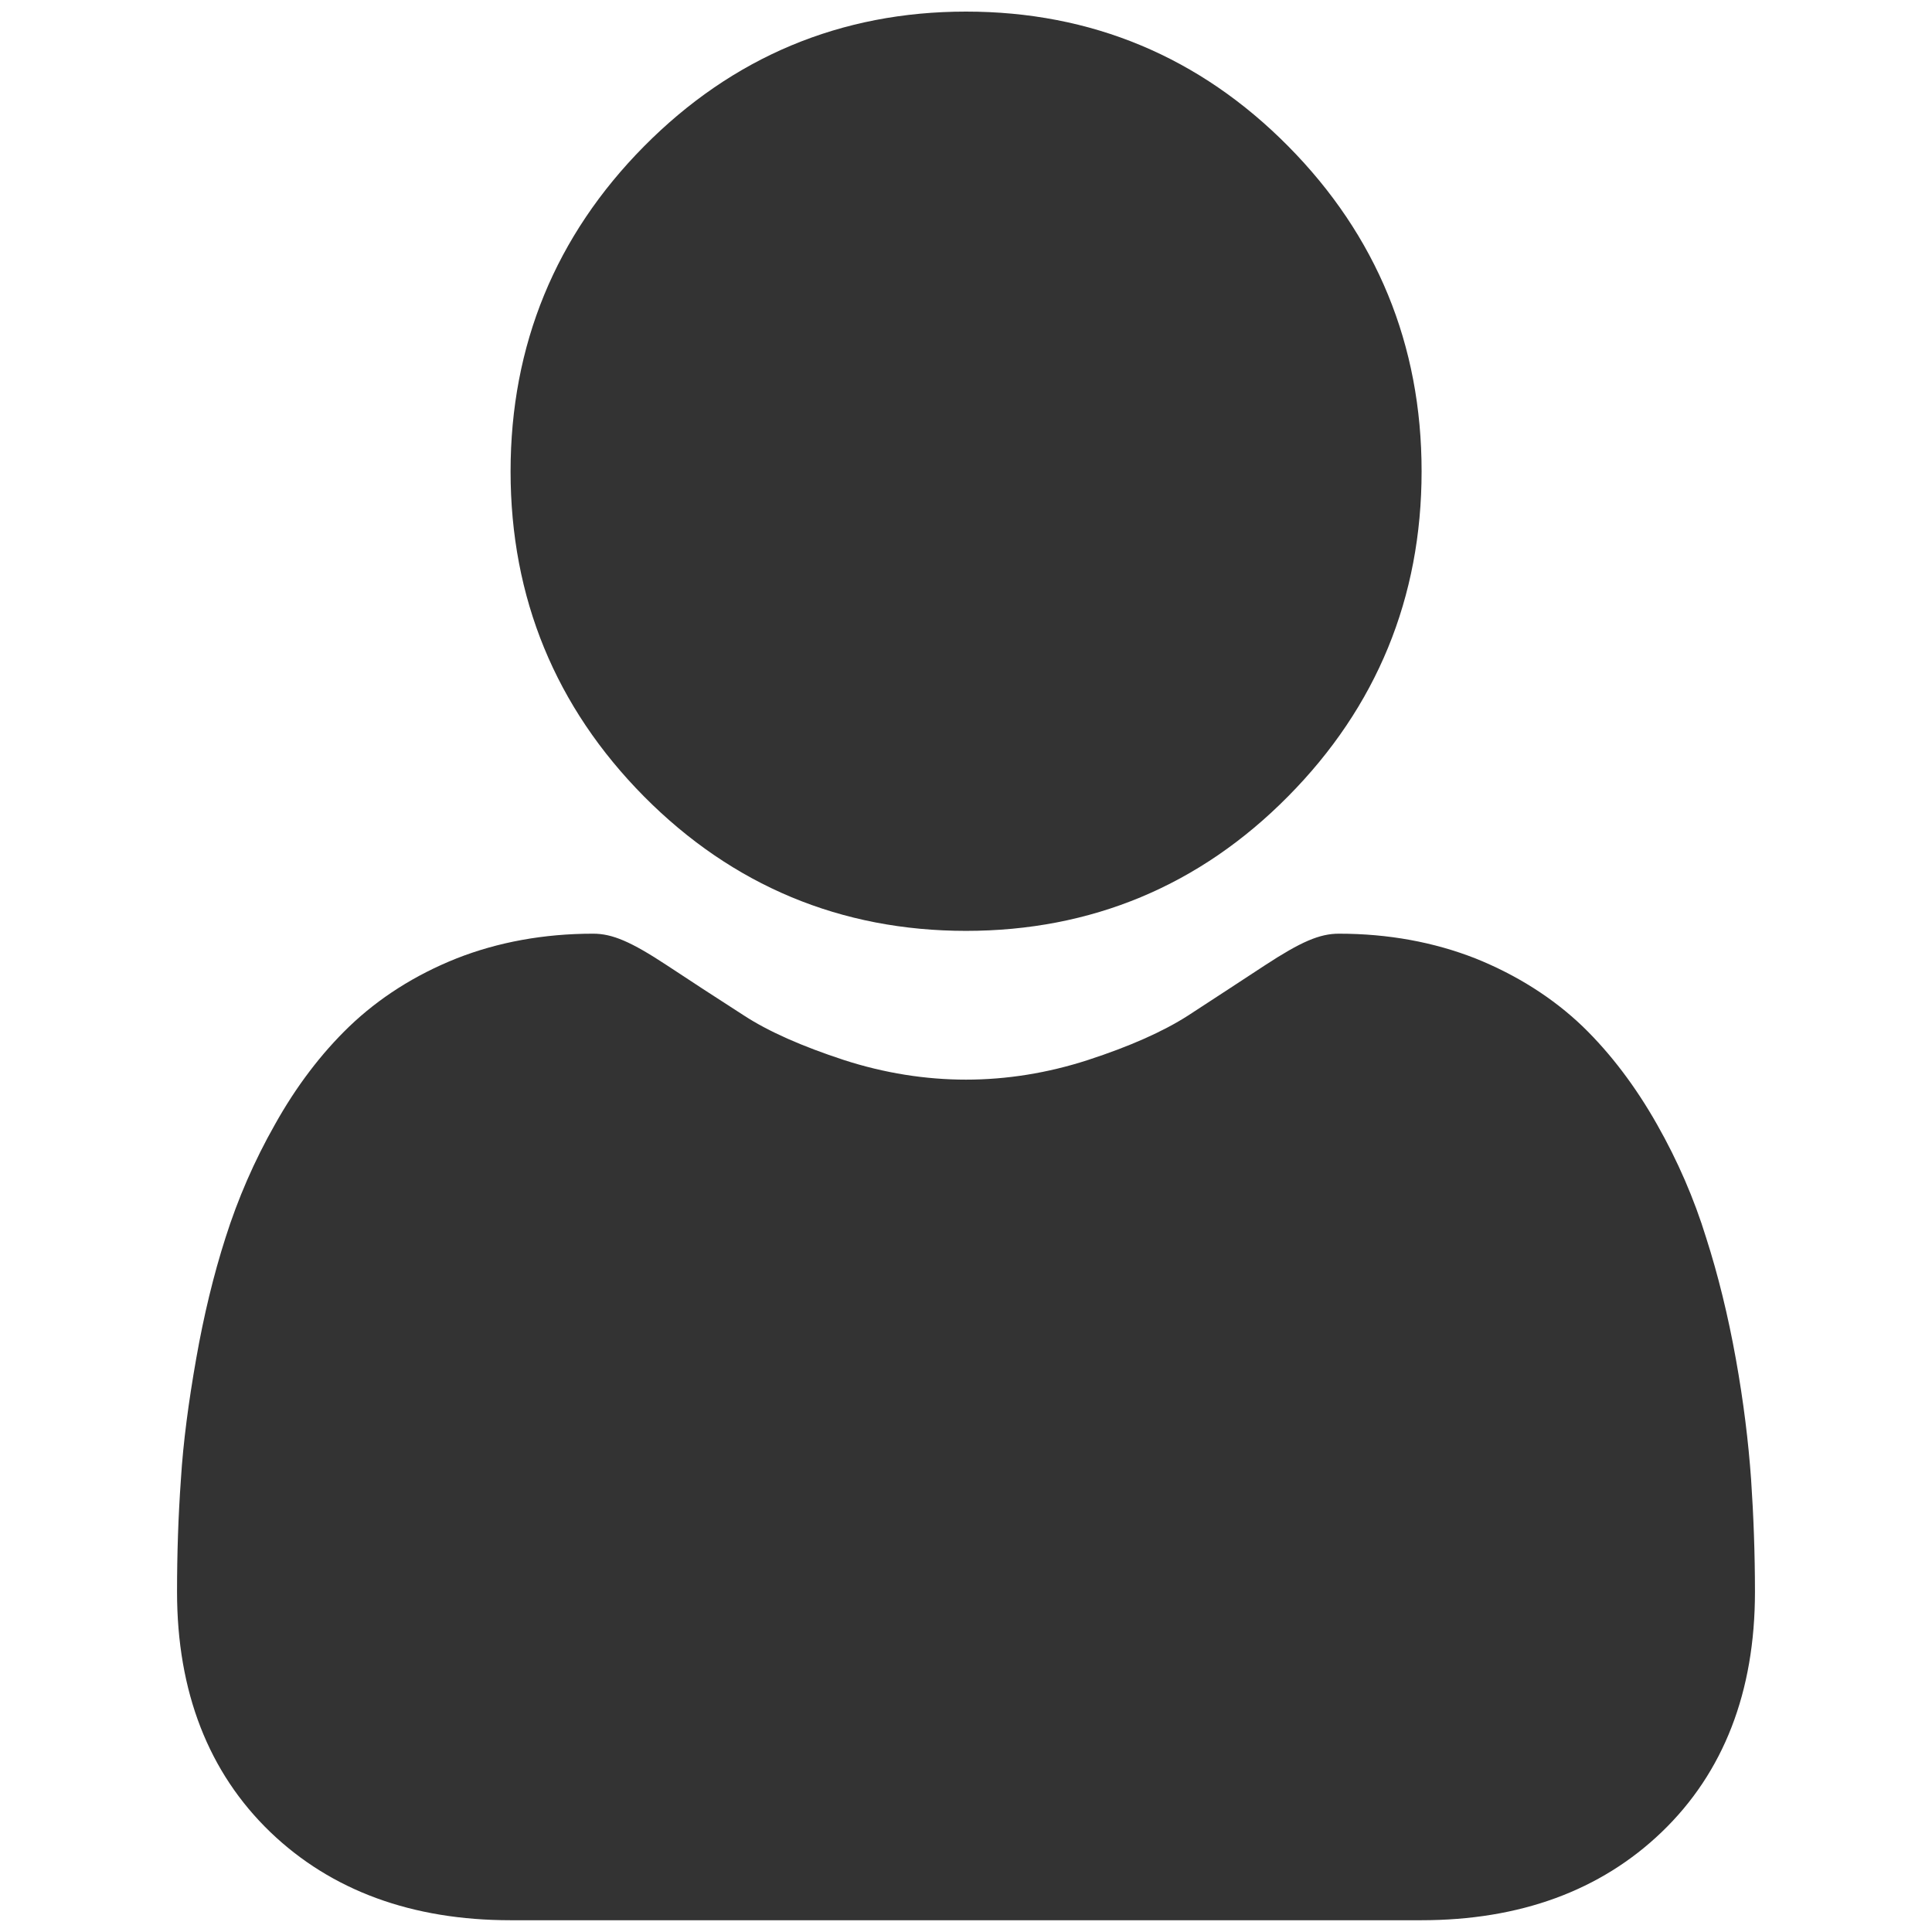 <?xml version="1.0" encoding="utf-8"?>
<!-- Generator: Adobe Illustrator 16.0.0, SVG Export Plug-In . SVG Version: 6.00 Build 0)  -->
<!DOCTYPE svg PUBLIC "-//W3C//DTD SVG 1.1//EN" "http://www.w3.org/Graphics/SVG/1.1/DTD/svg11.dtd">
<svg version="1.1" id="Layer_1" xmlns="http://www.w3.org/2000/svg" xmlns:xlink="http://www.w3.org/1999/xlink" x="0px" y="0px"
	 width="11px" height="11px" viewBox="0 0 11 11" enable-background="new 0 0 11 11" xml:space="preserve">
<path fill="#333333" d="M5.5,5.3c0.713,0,1.331-0.257,1.834-0.766c0.504-0.509,0.76-1.131,0.76-1.851
	c0-0.719-0.256-1.342-0.76-1.851S6.213,0.066,5.5,0.066c-0.712,0-1.329,0.258-1.833,0.767c-0.504,0.509-0.76,1.132-0.76,1.851
	c0,0.72,0.256,1.342,0.76,1.851C4.17,5.042,4.788,5.3,5.5,5.3z"/>
<path fill="#333333" d="M9.97,8.423C9.955,8.211,9.927,7.98,9.883,7.736C9.839,7.491,9.782,7.259,9.714,7.047
	C9.646,6.826,9.552,6.609,9.435,6.403C9.313,6.187,9.17,5.998,9.011,5.844C8.843,5.683,8.637,5.552,8.401,5.457
	C8.164,5.364,7.904,5.316,7.623,5.316c-0.11,0-0.216,0.046-0.421,0.18c-0.127,0.083-0.274,0.18-0.439,0.287
	C6.621,5.874,6.431,5.958,6.195,6.035C5.964,6.11,5.73,6.147,5.5,6.147S5.035,6.11,4.804,6.035C4.569,5.958,4.377,5.874,4.236,5.782
	C4.073,5.677,3.925,5.581,3.797,5.496c-0.205-0.135-0.311-0.18-0.42-0.18c-0.28,0-0.542,0.048-0.778,0.141
	C2.361,5.552,2.157,5.683,1.989,5.844c-0.16,0.154-0.303,0.342-0.424,0.559C1.448,6.609,1.354,6.826,1.284,7.047
	C1.216,7.259,1.16,7.491,1.117,7.736C1.074,7.98,1.043,8.211,1.03,8.423C1.015,8.632,1.008,8.846,1.008,9.064
	c0,0.568,0.179,1.028,0.531,1.367c0.348,0.334,0.808,0.502,1.368,0.502h5.185c0.561,0,1.021-0.168,1.369-0.502
	c0.353-0.339,0.531-0.799,0.531-1.367C9.992,8.846,9.984,8.63,9.97,8.423z"/>
</svg>

